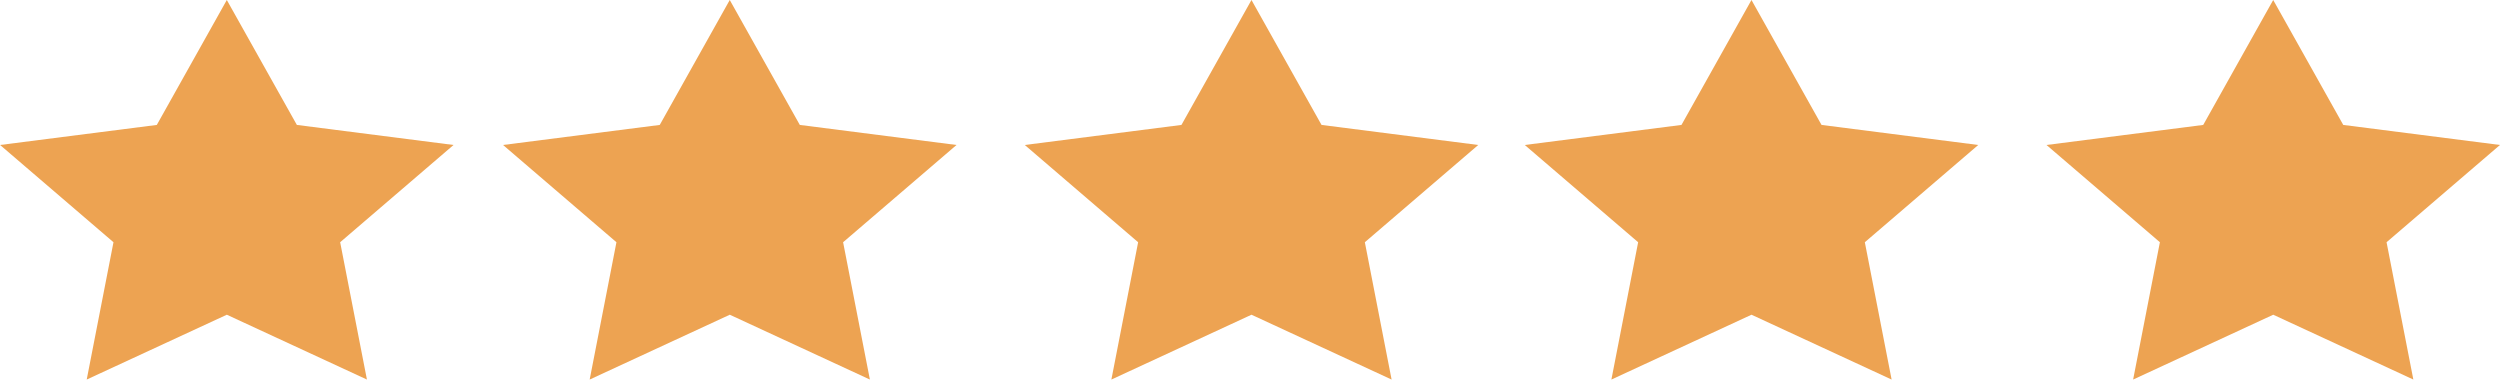<svg id="icon-review-stars" xmlns="http://www.w3.org/2000/svg" width="171.301" height="26.007" viewBox="0 0 171.301 26.007">
  <path id="Shape_4" data-name="Shape 4" d="M1996.549,2704.988l4.8,8.56,10.736,1.374-7.769,6.664,1.834,9.409-9.6-4.442-9.6,4.442,1.834-9.409-7.77-6.664,10.739-1.374Z" transform="translate(-1981.008 -2704.988)" fill="#eda352"/>
  <path id="Shape_4_copy_5" data-name="Shape 4 copy 5" d="M2101.02,2704.988l4.8,8.56,10.738,1.374-7.771,6.664,1.835,9.409-9.6-4.442-9.6,4.442,1.833-9.409-7.77-6.664,10.739-1.374Z" transform="translate(-1981.008 -2704.988)" fill="#eda352"/>
  <path id="Shape_4_copy_6" data-name="Shape 4 copy 6" d="M2066.76,2704.988l4.8,8.56,10.738,1.374-7.77,6.664,1.833,9.409-9.6-4.442-9.6,4.442,1.833-9.409-7.768-6.664,10.736-1.374Z" transform="translate(-1981.008 -2704.988)" fill="#eda352"/>
  <path id="Shape_4_copy_7" data-name="Shape 4 copy 7" d="M2031.011,2704.988l4.8,8.56,10.738,1.374-7.771,6.664,1.835,9.409-9.6-4.442-9.6,4.442,1.834-9.409-7.77-6.664,10.738-1.374Z" transform="translate(-1981.008 -2704.988)" fill="#eda352"/>
  <path id="Shape_4_copy_4" data-name="Shape 4 copy 4" d="M2136.769,2704.988l4.8,8.56,10.738,1.374-7.771,6.664,1.835,9.409-9.6-4.442-9.6,4.442,1.834-9.409-7.77-6.664,10.739-1.374Z" transform="translate(-1981.008 -2704.988)" fill="#eda352"/>
</svg>
